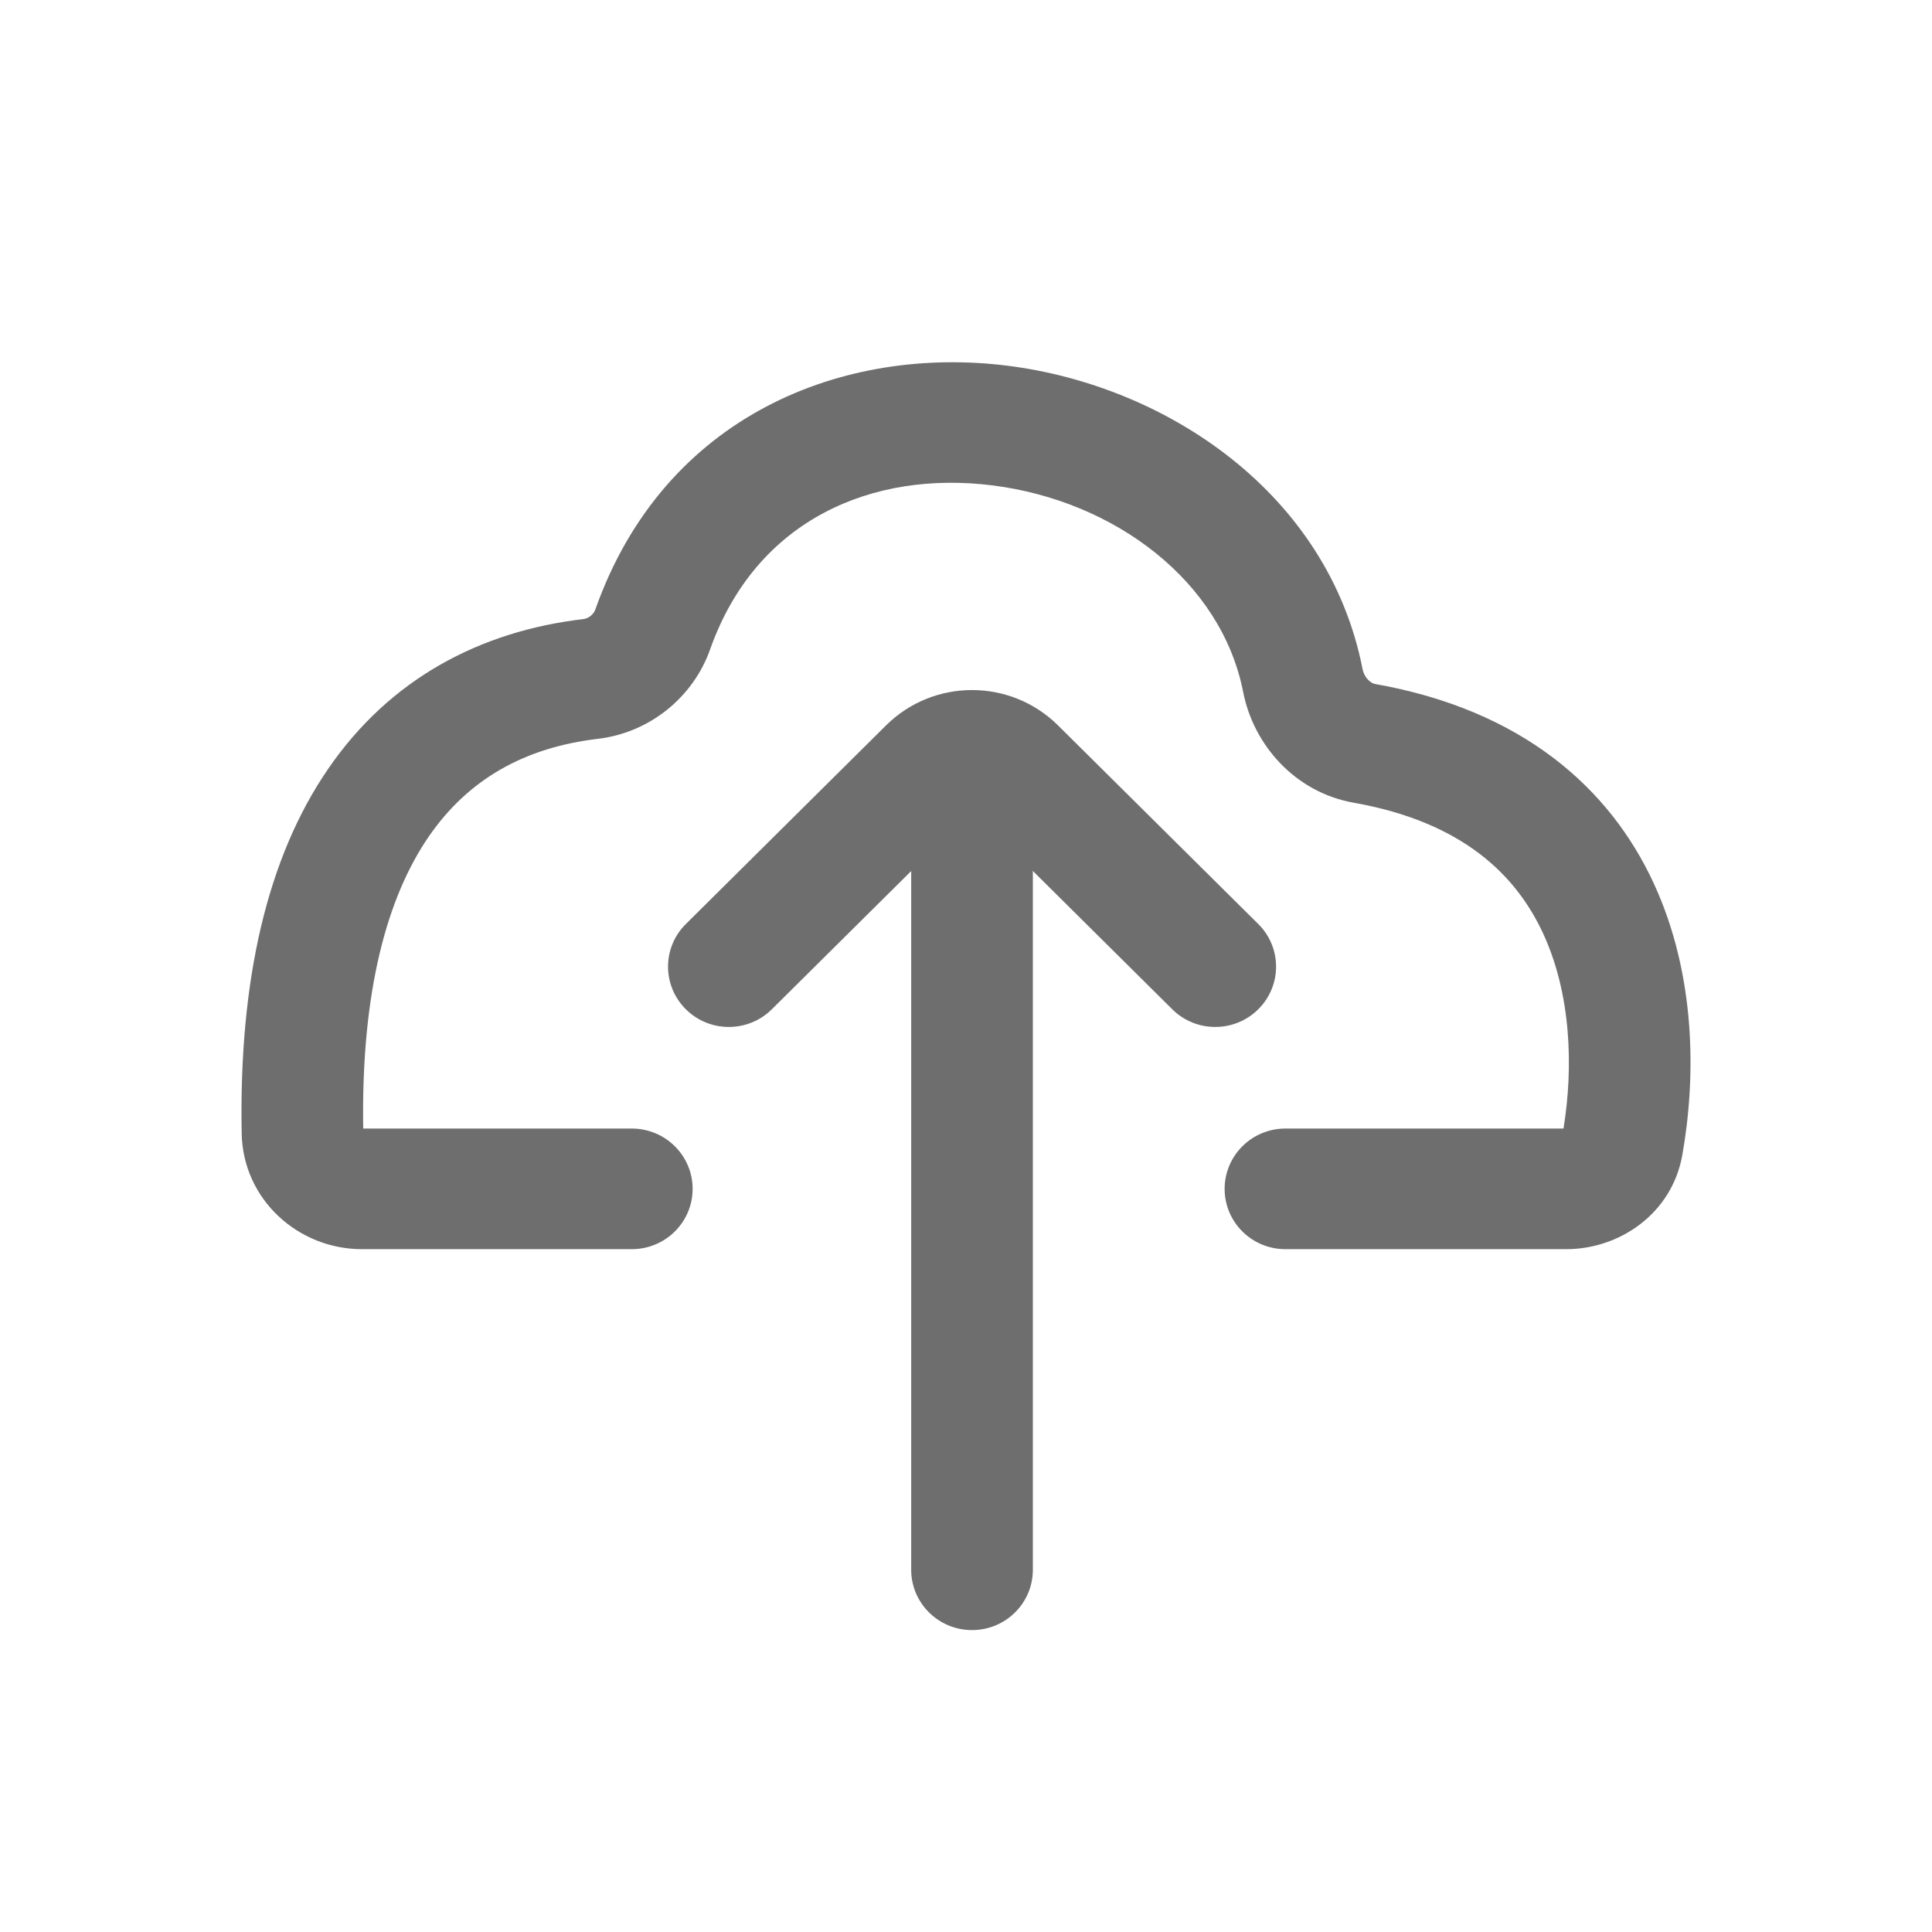 <svg width="30" height="30" viewBox="0 0 30 30" fill="none" xmlns="http://www.w3.org/2000/svg">
<path fill-rule="evenodd" clip-rule="evenodd" d="M15.094 11.264C15.615 11.264 16.038 11.683 16.038 12.2V24.376C16.038 24.893 15.615 25.312 15.094 25.312C14.572 25.312 14.149 24.893 14.149 24.376V12.2C14.149 11.683 14.572 11.264 15.094 11.264Z" fill="#6E6E6E"/>
<path fill-rule="evenodd" clip-rule="evenodd" d="M13.758 11.264C14.496 10.532 15.691 10.532 16.429 11.264L19.538 14.348C19.907 14.713 19.907 15.306 19.538 15.672C19.169 16.038 18.571 16.038 18.203 15.672L15.094 12.588L11.985 15.672C11.616 16.038 11.018 16.038 10.65 15.672C10.281 15.306 10.281 14.713 10.65 14.348L13.758 11.264Z" fill="#6E6E6E"/>
<path fill-rule="evenodd" clip-rule="evenodd" d="M15.647 5.679C18.123 5.991 20.624 7.666 21.158 10.39C21.17 10.454 21.202 10.513 21.244 10.556C21.284 10.598 21.324 10.615 21.353 10.621C23.631 11.024 24.994 12.231 25.68 13.718C26.34 15.147 26.335 16.738 26.123 17.935C25.96 18.851 25.142 19.397 24.322 19.397H19.96C19.438 19.397 19.016 18.978 19.016 18.461C19.016 17.944 19.438 17.524 19.96 17.524H24.278C24.433 16.57 24.397 15.438 23.963 14.498C23.543 13.588 22.711 12.764 21.022 12.465C20.106 12.303 19.464 11.564 19.304 10.747C18.968 9.029 17.316 7.777 15.41 7.537C13.554 7.304 11.742 8.062 11.027 10.083C10.762 10.831 10.084 11.379 9.281 11.473C8.153 11.606 7.272 12.095 6.655 12.994C6.021 13.919 5.605 15.37 5.64 17.524H9.81C10.332 17.524 10.755 17.944 10.755 18.461C10.755 18.978 10.332 19.397 9.81 19.397H5.619C4.635 19.397 3.773 18.631 3.753 17.601C3.707 15.202 4.157 13.306 5.094 11.941C6.051 10.544 7.45 9.802 9.059 9.613C9.137 9.604 9.216 9.544 9.245 9.462C10.32 6.425 13.12 5.361 15.647 5.679Z" fill="#6E6E6E"/>
</svg>

